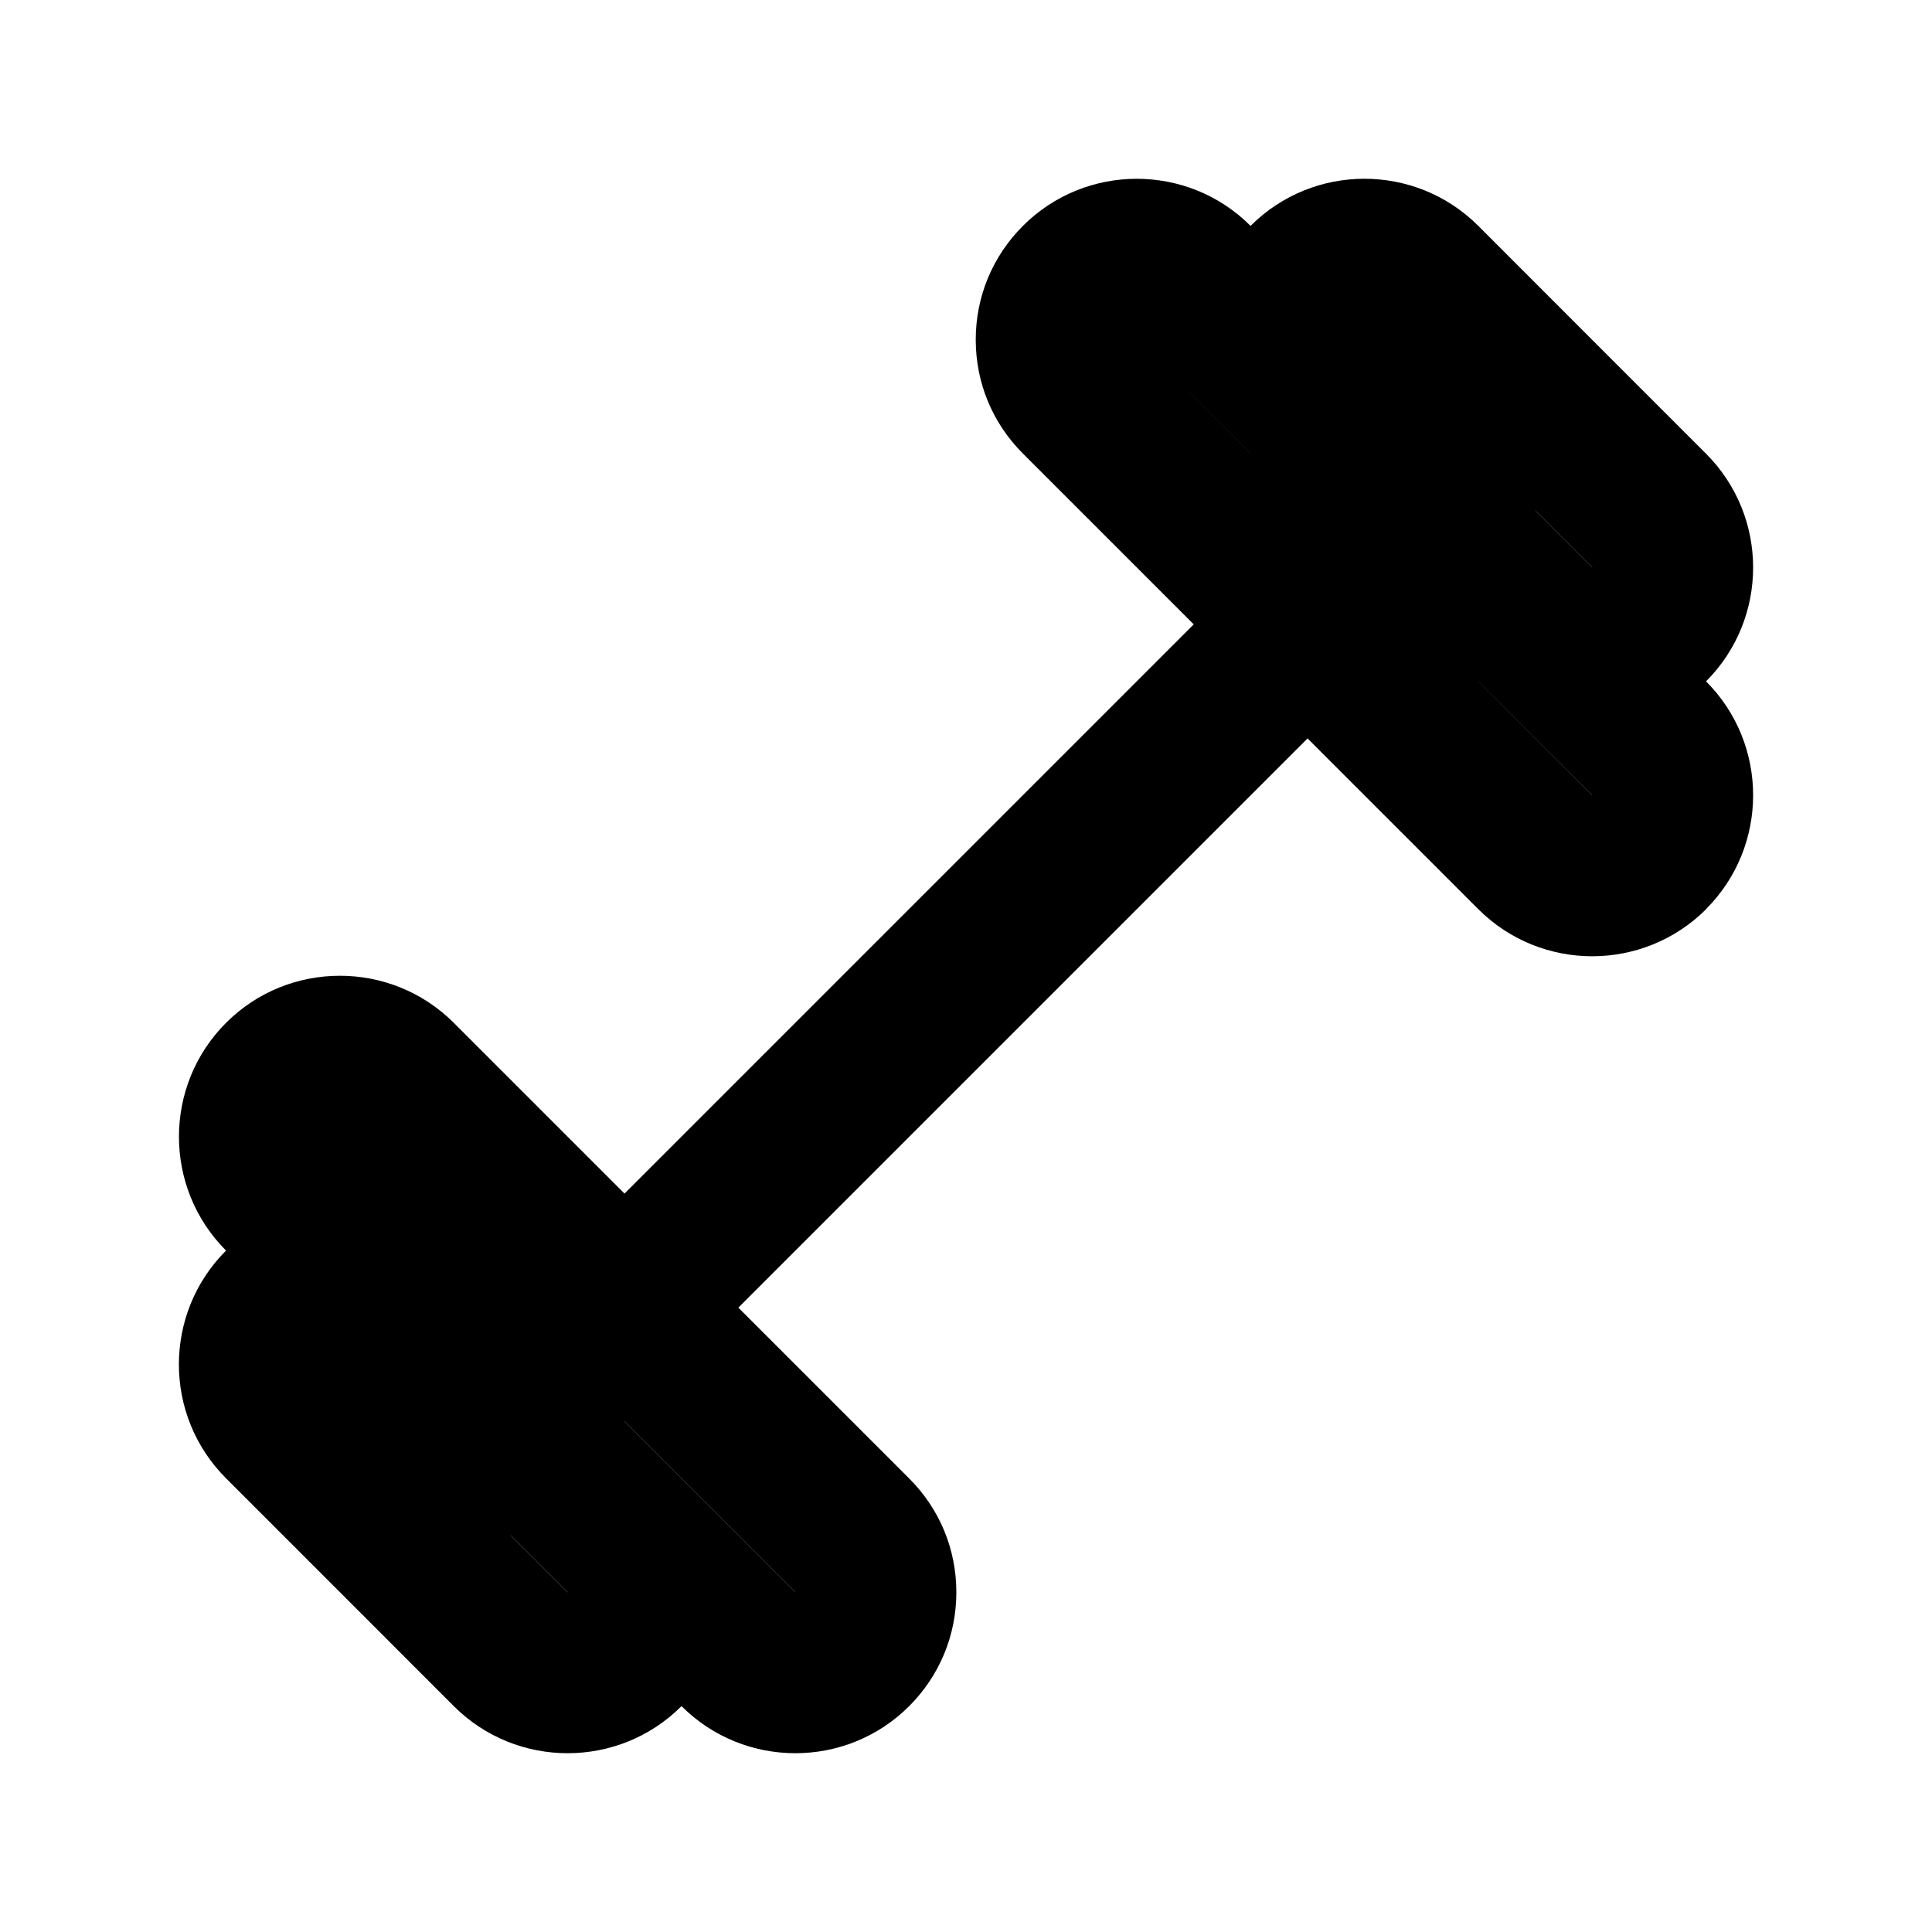 <?xml version="1.0" encoding="UTF-8"?> <svg xmlns="http://www.w3.org/2000/svg" viewBox="0 0 24 24" id="gym"><path d="M2.808,18.364l1.414,1.414c0,0,0,0.001,0.001,0.001s0.001,0,0.001,0.001l1.413,1.414 c0.39,0.39,0.902,0.585,1.414,0.585c0.513,0,1.025-0.195,1.415-0.585c0.39,0.39,0.902,0.585,1.414,0.585 s1.024-0.195,1.414-0.585c0.378-0.378,0.586-0.88,0.586-1.414c0-0.535-0.208-1.037-0.586-1.414l-2.122-2.122 l7.071-7.071l2.122,2.122c0.39,0.389,0.902,0.584,1.414,0.584s1.024-0.195,1.414-0.584V11.293 c0.78-0.78,0.78-2.049,0-2.829c0.78-0.78,0.78-2.048,0-2.828l-1.414-1.414 c-0-0-0-0.001-0.001-0.001s-0.001-0-0.001-0.001l-1.413-1.414 c-0.781-0.781-2.05-0.78-2.829,0l-0-0c-0.779-0.78-2.049-0.78-2.828,0 c-0.378,0.378-0.586,0.88-0.586,1.414c0,0.535,0.208,1.037,0.586,1.414l2.122,2.122l-7.071,7.071l-2.122-2.122 c-0.779-0.778-2.049-0.779-2.828,0.001c-0.78,0.78-0.78,2.049,0,2.829C2.027,16.315,2.027,17.584,2.808,18.364 z M19.778,9.879l-2.122-2.122l0-0l0.707,0.707c0.002,0.002,0.004,0.003,0.005,0.004l1.41,1.409 L19.778,9.879z M19.779,7.049l-0.001,0.001L19.071,6.343l0.001-0.001L19.779,7.049z M17.657,4.928l-0,0 l-0.707-0.707L17.657,4.928z M15.535,5.636l-1.414-1.414l1.412,1.411C15.534,5.634,15.534,5.635,15.535,5.636 l0.708,0.708l-0,0L15.535,5.636z M4.222,16.95l0.707,0.707l-0,0L4.222,16.95z M7.05,19.779 l-0.707-0.707l0.001-0.001l0.708,0.708L7.05,19.779z M9.88,19.777l-0.001,0.001l-2.122-2.122l0.001-0.001 L9.88,19.777z M6.344,16.242l-0,0l-2.122-2.122L6.344,16.242z"></path></svg> 